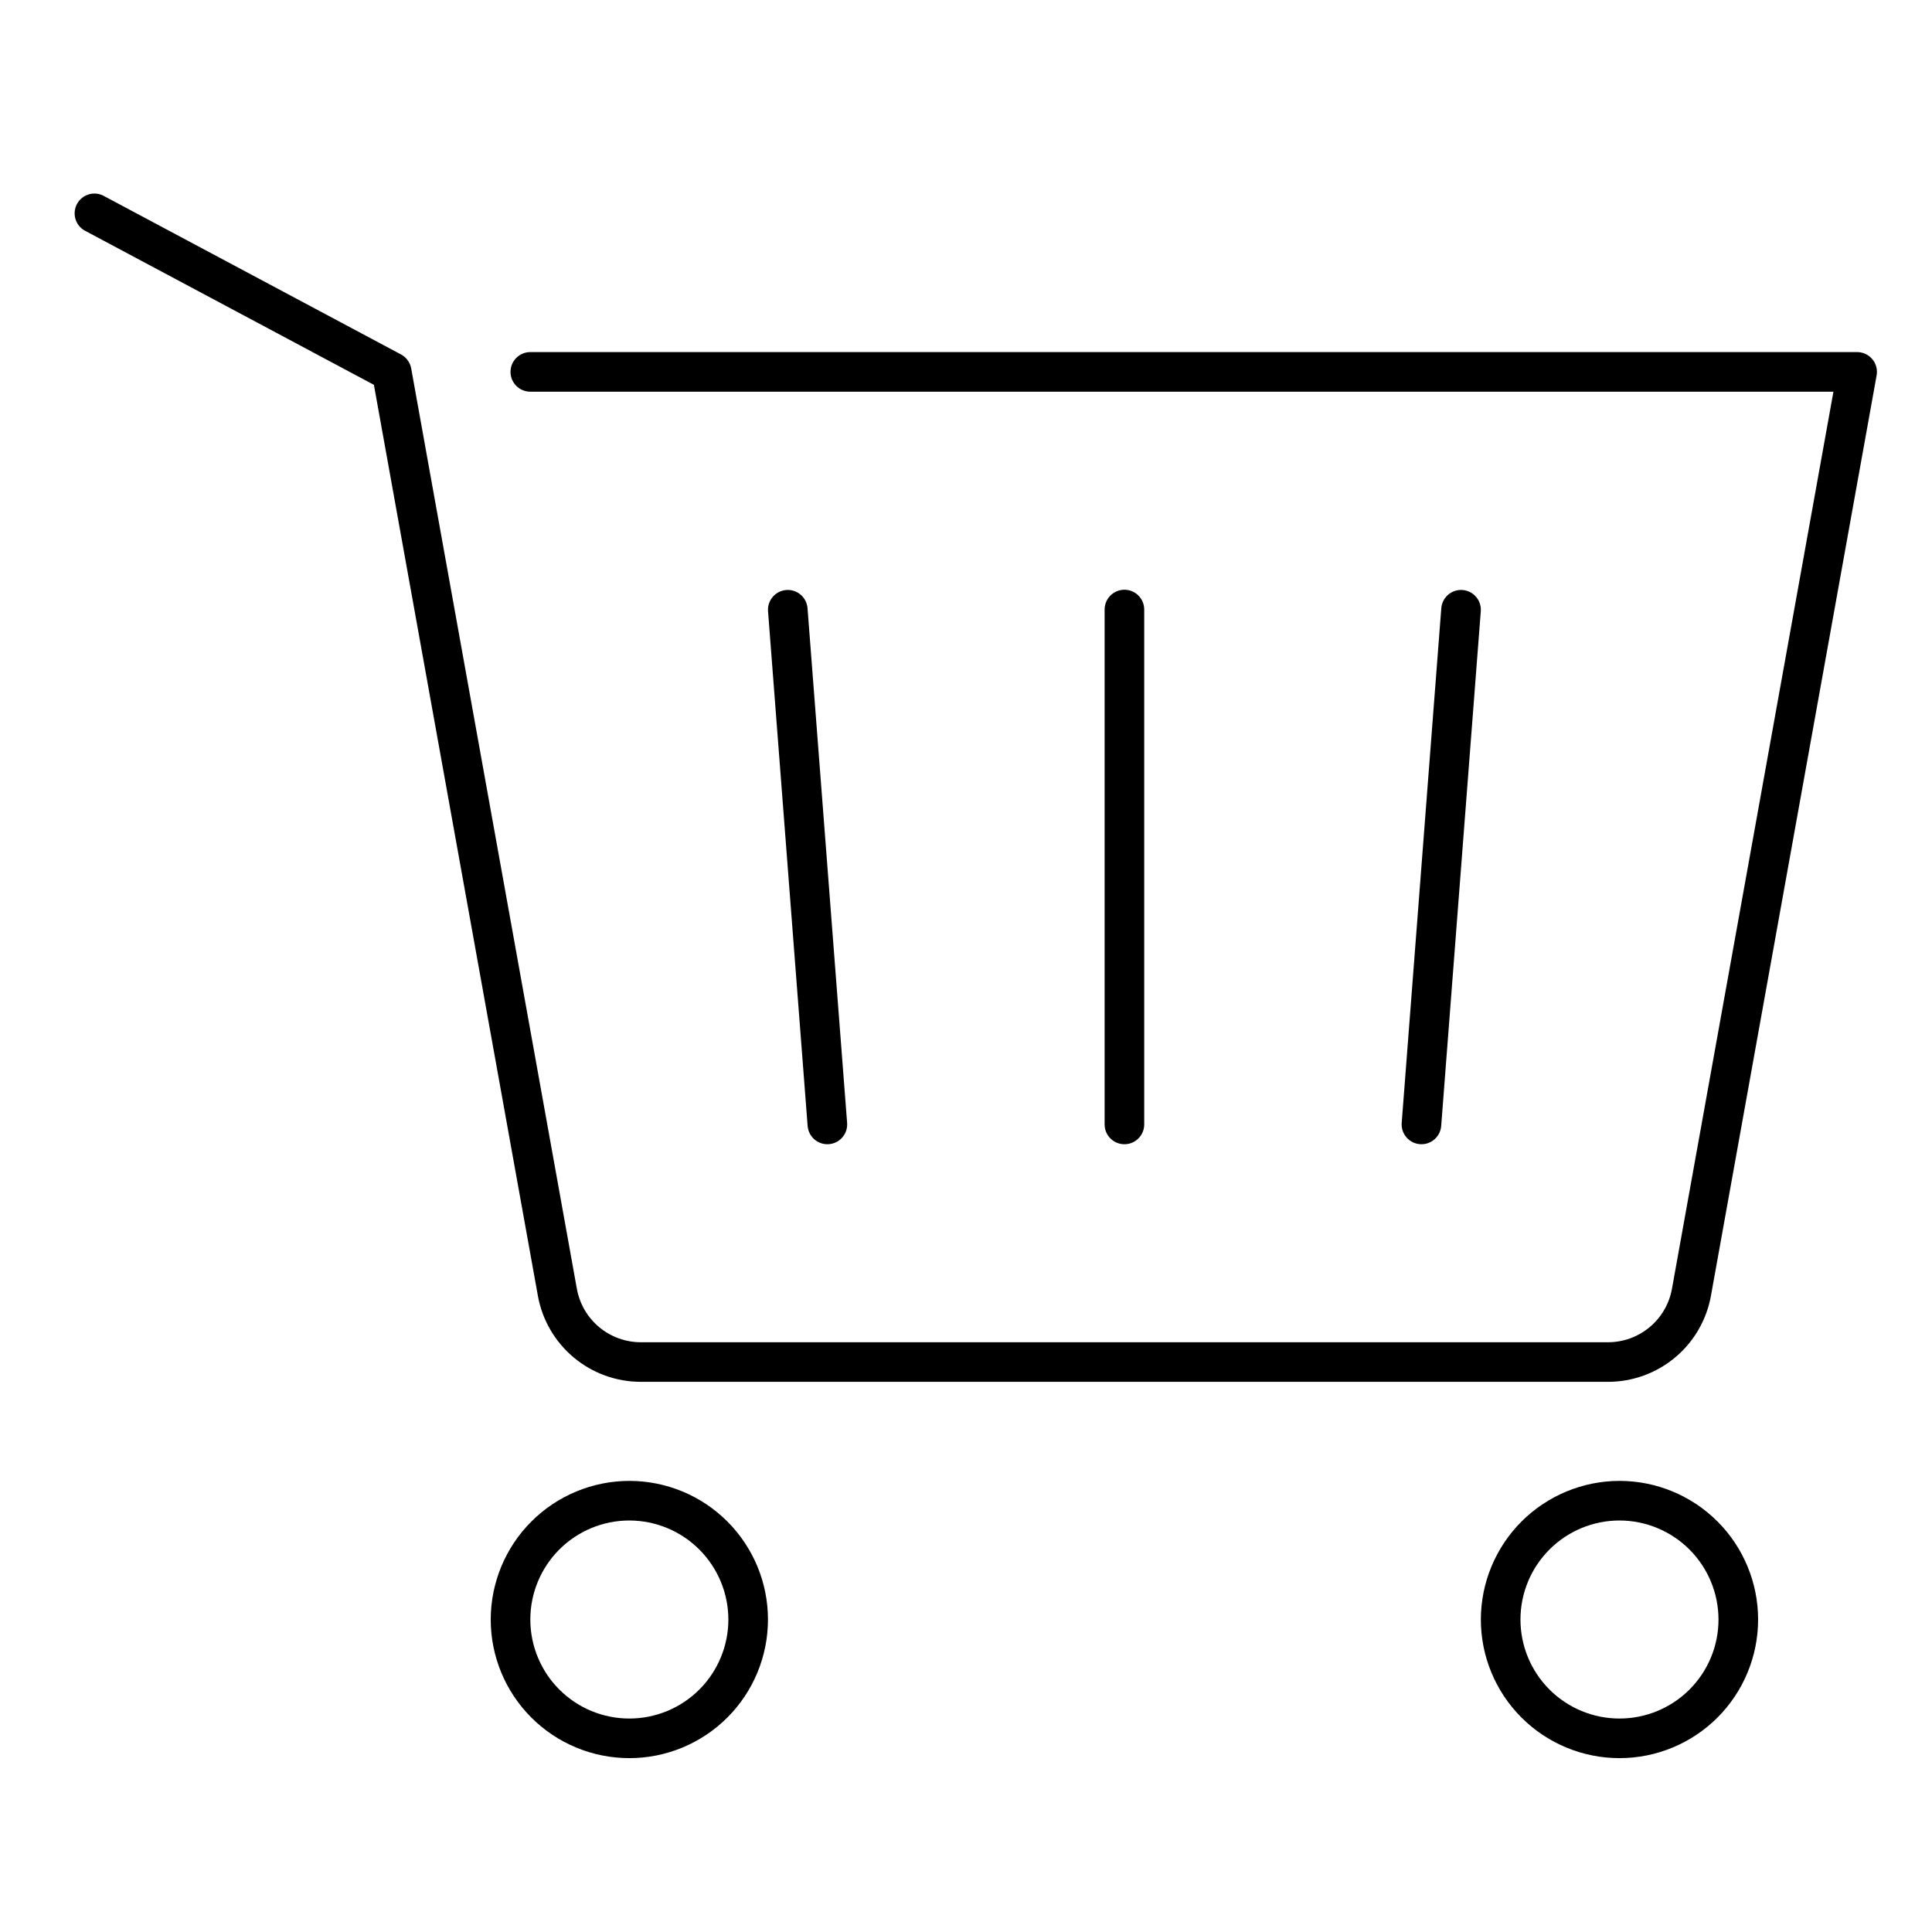 <?xml version="1.0" encoding="UTF-8"?>
<!-- Uploaded to: SVG Repo, www.svgrepo.com, Generator: SVG Repo Mixer Tools -->
<svg fill="#000000" width="800px" height="800px" version="1.1" viewBox="144 144 512 512" xmlns="http://www.w3.org/2000/svg">
 <path d="m171.55 195.95 78.719 41.984h0.004c1.418 0.754 2.41 2.117 2.695 3.699l43.902 243.89c0.715 3.977 2.805 7.582 5.906 10.176s7.019 4.012 11.062 4.012h256.28c4.047 0.004 7.961-1.418 11.066-4.012 3.102-2.594 5.191-6.195 5.906-10.176l42.789-237.72h-345.34c-2.898 0-5.25-2.348-5.25-5.246 0-2.898 2.352-5.25 5.25-5.25h351.62c1.555 0 3.027 0.691 4.027 1.883 0.996 1.191 1.414 2.766 1.137 4.297l-43.902 243.89c-1.148 6.402-4.512 12.199-9.504 16.371-4.988 4.172-11.289 6.457-17.797 6.453h-256.28c-6.508 0.004-12.809-2.281-17.797-6.453-4.992-4.172-8.355-9.969-9.504-16.371l-43.449-241.39-76.477-40.789c-1.246-0.645-2.18-1.762-2.598-3.102-0.414-1.34-0.277-2.789 0.383-4.027 0.66-1.234 1.785-2.156 3.133-2.559 1.344-0.398 2.789-0.246 4.019 0.43zm139.23 340.5c9.742 0 19.09 3.871 25.977 10.762 6.891 6.891 10.762 16.234 10.762 25.977 0 9.742-3.871 19.086-10.762 25.977-6.887 6.887-16.234 10.758-25.977 10.758s-19.086-3.871-25.977-10.758c-6.887-6.891-10.758-16.234-10.758-25.977 0.012-9.738 3.883-19.078 10.77-25.965 6.887-6.887 16.227-10.762 25.965-10.773zm0 10.496c-6.957 0-13.633 2.766-18.555 7.688-4.918 4.922-7.684 11.594-7.684 18.555 0 6.957 2.766 13.633 7.684 18.555 4.922 4.922 11.598 7.684 18.555 7.684 6.961 0 13.633-2.762 18.555-7.684 4.922-4.922 7.688-11.598 7.688-18.555-0.008-6.957-2.777-13.629-7.695-18.547s-11.59-7.688-18.547-7.695zm262.4-10.496c9.742 0 19.086 3.871 25.977 10.762 6.887 6.891 10.758 16.234 10.758 25.977 0 9.742-3.871 19.086-10.758 25.977-6.891 6.887-16.234 10.758-25.977 10.758-9.742 0-19.086-3.871-25.977-10.758-6.891-6.891-10.762-16.234-10.762-25.977 0.012-9.738 3.887-19.078 10.773-25.965s16.227-10.762 25.965-10.773zm0 10.496c-6.961 0-13.633 2.766-18.555 7.688s-7.688 11.594-7.688 18.555c0 6.957 2.766 13.633 7.688 18.555s11.594 7.684 18.555 7.684c6.957 0 13.633-2.762 18.555-7.684s7.684-11.598 7.684-18.555c-0.008-6.957-2.773-13.629-7.691-18.547-4.922-4.918-11.59-7.688-18.547-7.695zm-125.95-104.96v-136.45c0-2.898-2.348-5.25-5.246-5.25s-5.25 2.352-5.25 5.25v136.45c0 2.898 2.352 5.246 5.25 5.246s5.246-2.348 5.246-5.246zm-83.973 5.246c0.137 0 0.27-0.004 0.41-0.016h-0.004c2.891-0.223 5.055-2.746 4.832-5.637l-10.496-136.45v0.004c-0.25-2.867-2.762-4.996-5.633-4.777-2.867 0.223-5.023 2.711-4.832 5.582l10.496 136.45c0.211 2.731 2.484 4.84 5.227 4.844zm157.45 0h-0.004c2.742-0.004 5.019-2.113 5.227-4.844l10.496-136.45c0.191-2.871-1.965-5.359-4.832-5.582-2.867-0.219-5.379 1.91-5.633 4.777l-10.496 136.45v-0.004c-0.219 2.891 1.941 5.414 4.832 5.637 0.137 0.012 0.273 0.016 0.406 0.016z"/>
</svg>